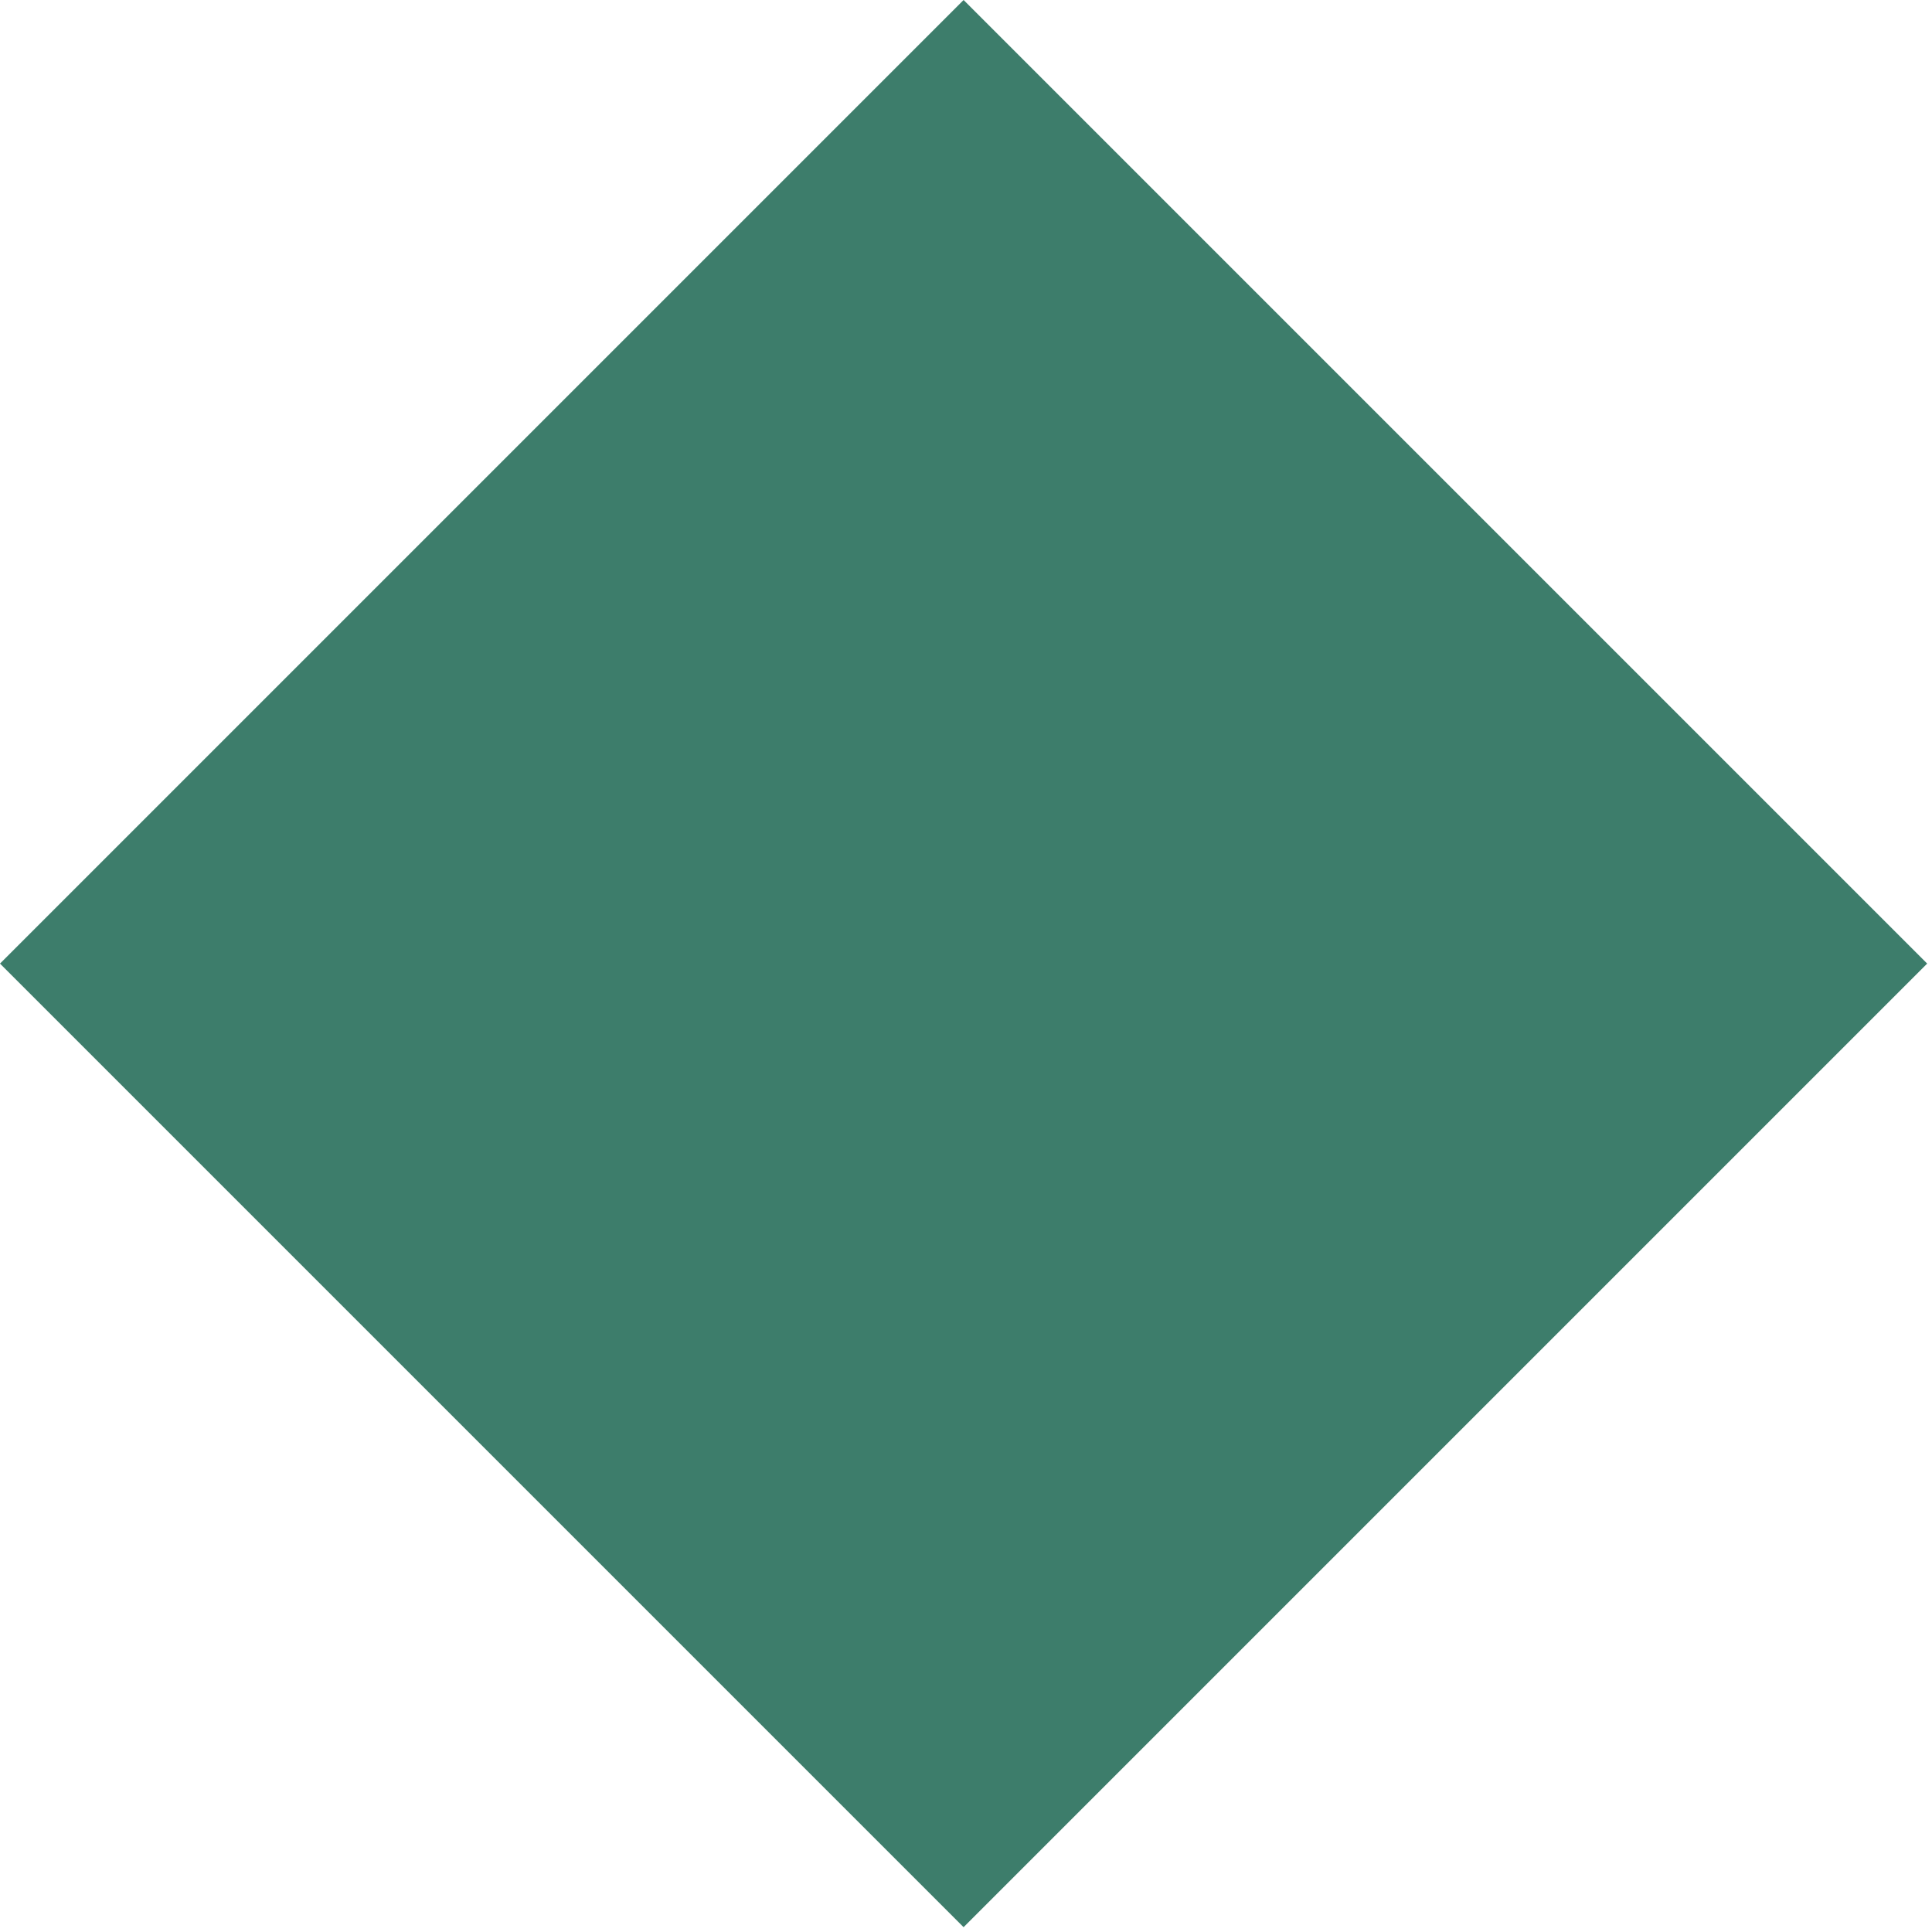 <?xml version="1.0" encoding="UTF-8"?> <svg xmlns="http://www.w3.org/2000/svg" width="16" height="16" viewBox="0 0 16 16" fill="none"><path d="M7.98 0L15.96 7.98L7.98 15.96L0 7.98L7.98 0Z" fill="#3D7D6B"></path></svg> 